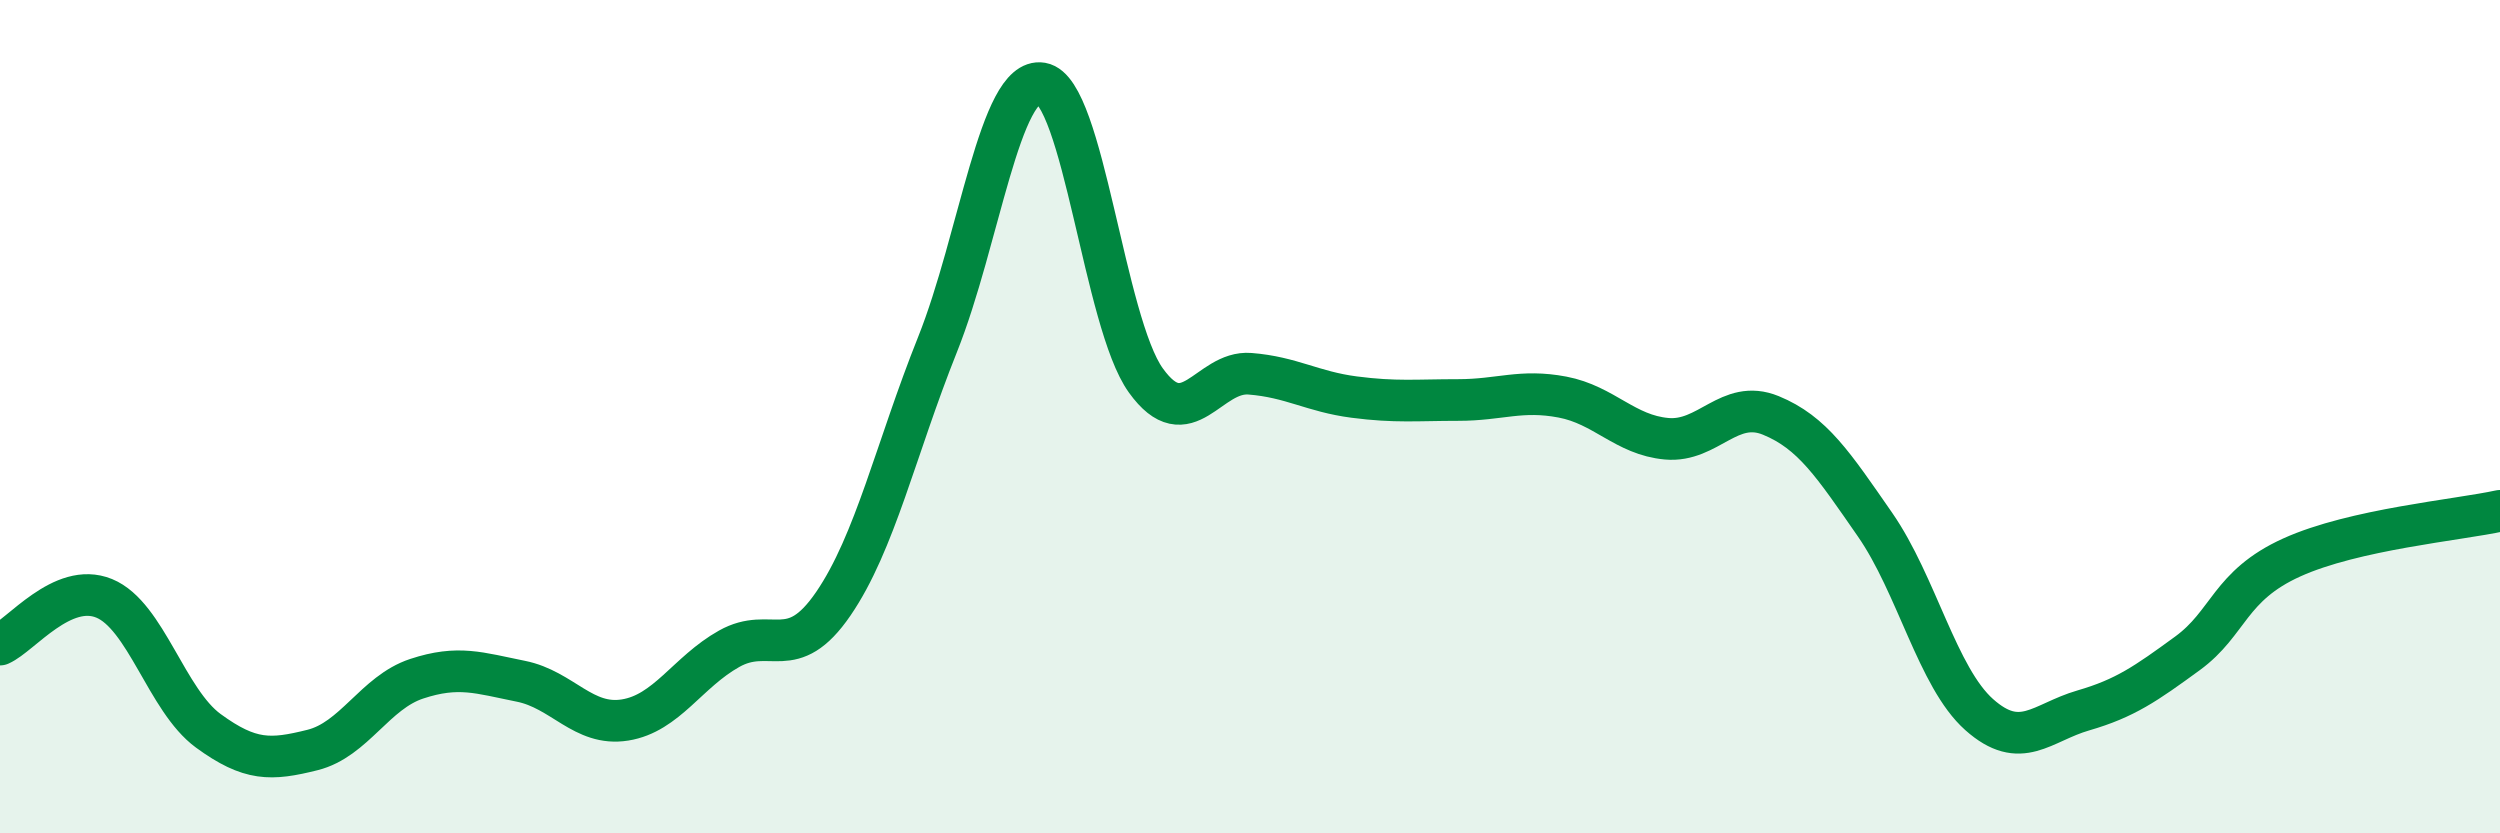 
    <svg width="60" height="20" viewBox="0 0 60 20" xmlns="http://www.w3.org/2000/svg">
      <path
        d="M 0,15.47 C 0.5,15.25 1.5,13.95 2.5,14.36 C 3.5,14.77 4,16.81 5,17.54 C 6,18.27 6.5,18.25 7.5,18 C 8.5,17.75 9,16.62 10,16.29 C 11,15.96 11.5,16.15 12.5,16.35 C 13.5,16.55 14,17.44 15,17.28 C 16,17.12 16.5,16.13 17.5,15.57 C 18.5,15.01 19,15.95 20,14.49 C 21,13.03 21.5,10.77 22.5,8.27 C 23.5,5.77 24,1.83 25,2 C 26,2.17 26.5,7.74 27.5,9.13 C 28.5,10.52 29,8.89 30,8.97 C 31,9.05 31.5,9.4 32.5,9.53 C 33.5,9.66 34,9.6 35,9.6 C 36,9.6 36.5,9.34 37.5,9.53 C 38.5,9.72 39,10.44 40,10.53 C 41,10.62 41.5,9.56 42.5,9.97 C 43.5,10.38 44,11.15 45,12.59 C 46,14.03 46.5,16.26 47.5,17.15 C 48.5,18.04 49,17.34 50,17.05 C 51,16.76 51.5,16.41 52.5,15.68 C 53.5,14.95 53.5,14.06 55,13.38 C 56.5,12.7 59,12.48 60,12.26L60 20L0 20Z"
        fill="#008740"
        opacity="0.1"
        stroke-linecap="round"
        stroke-linejoin="round"
      />
      <path
        d="M 0,15.47 C 0.5,15.25 1.5,13.95 2.5,14.36 C 3.5,14.77 4,16.81 5,17.54 C 6,18.27 6.5,18.25 7.5,18 C 8.5,17.75 9,16.62 10,16.29 C 11,15.96 11.5,16.15 12.5,16.35 C 13.5,16.55 14,17.44 15,17.28 C 16,17.12 16.5,16.13 17.5,15.57 C 18.5,15.01 19,15.95 20,14.49 C 21,13.03 21.5,10.77 22.5,8.27 C 23.5,5.77 24,1.83 25,2 C 26,2.17 26.5,7.74 27.5,9.13 C 28.5,10.52 29,8.89 30,8.97 C 31,9.05 31.5,9.4 32.5,9.53 C 33.5,9.66 34,9.6 35,9.6 C 36,9.6 36.5,9.34 37.5,9.53 C 38.5,9.72 39,10.44 40,10.53 C 41,10.62 41.5,9.56 42.5,9.97 C 43.5,10.38 44,11.15 45,12.59 C 46,14.03 46.5,16.26 47.5,17.15 C 48.5,18.04 49,17.34 50,17.05 C 51,16.76 51.5,16.41 52.5,15.68 C 53.5,14.95 53.5,14.06 55,13.38 C 56.5,12.7 59,12.48 60,12.26"
        stroke="#008740"
        stroke-width="1"
        fill="none"
        stroke-linecap="round"
        stroke-linejoin="round"
      />
    </svg>
  